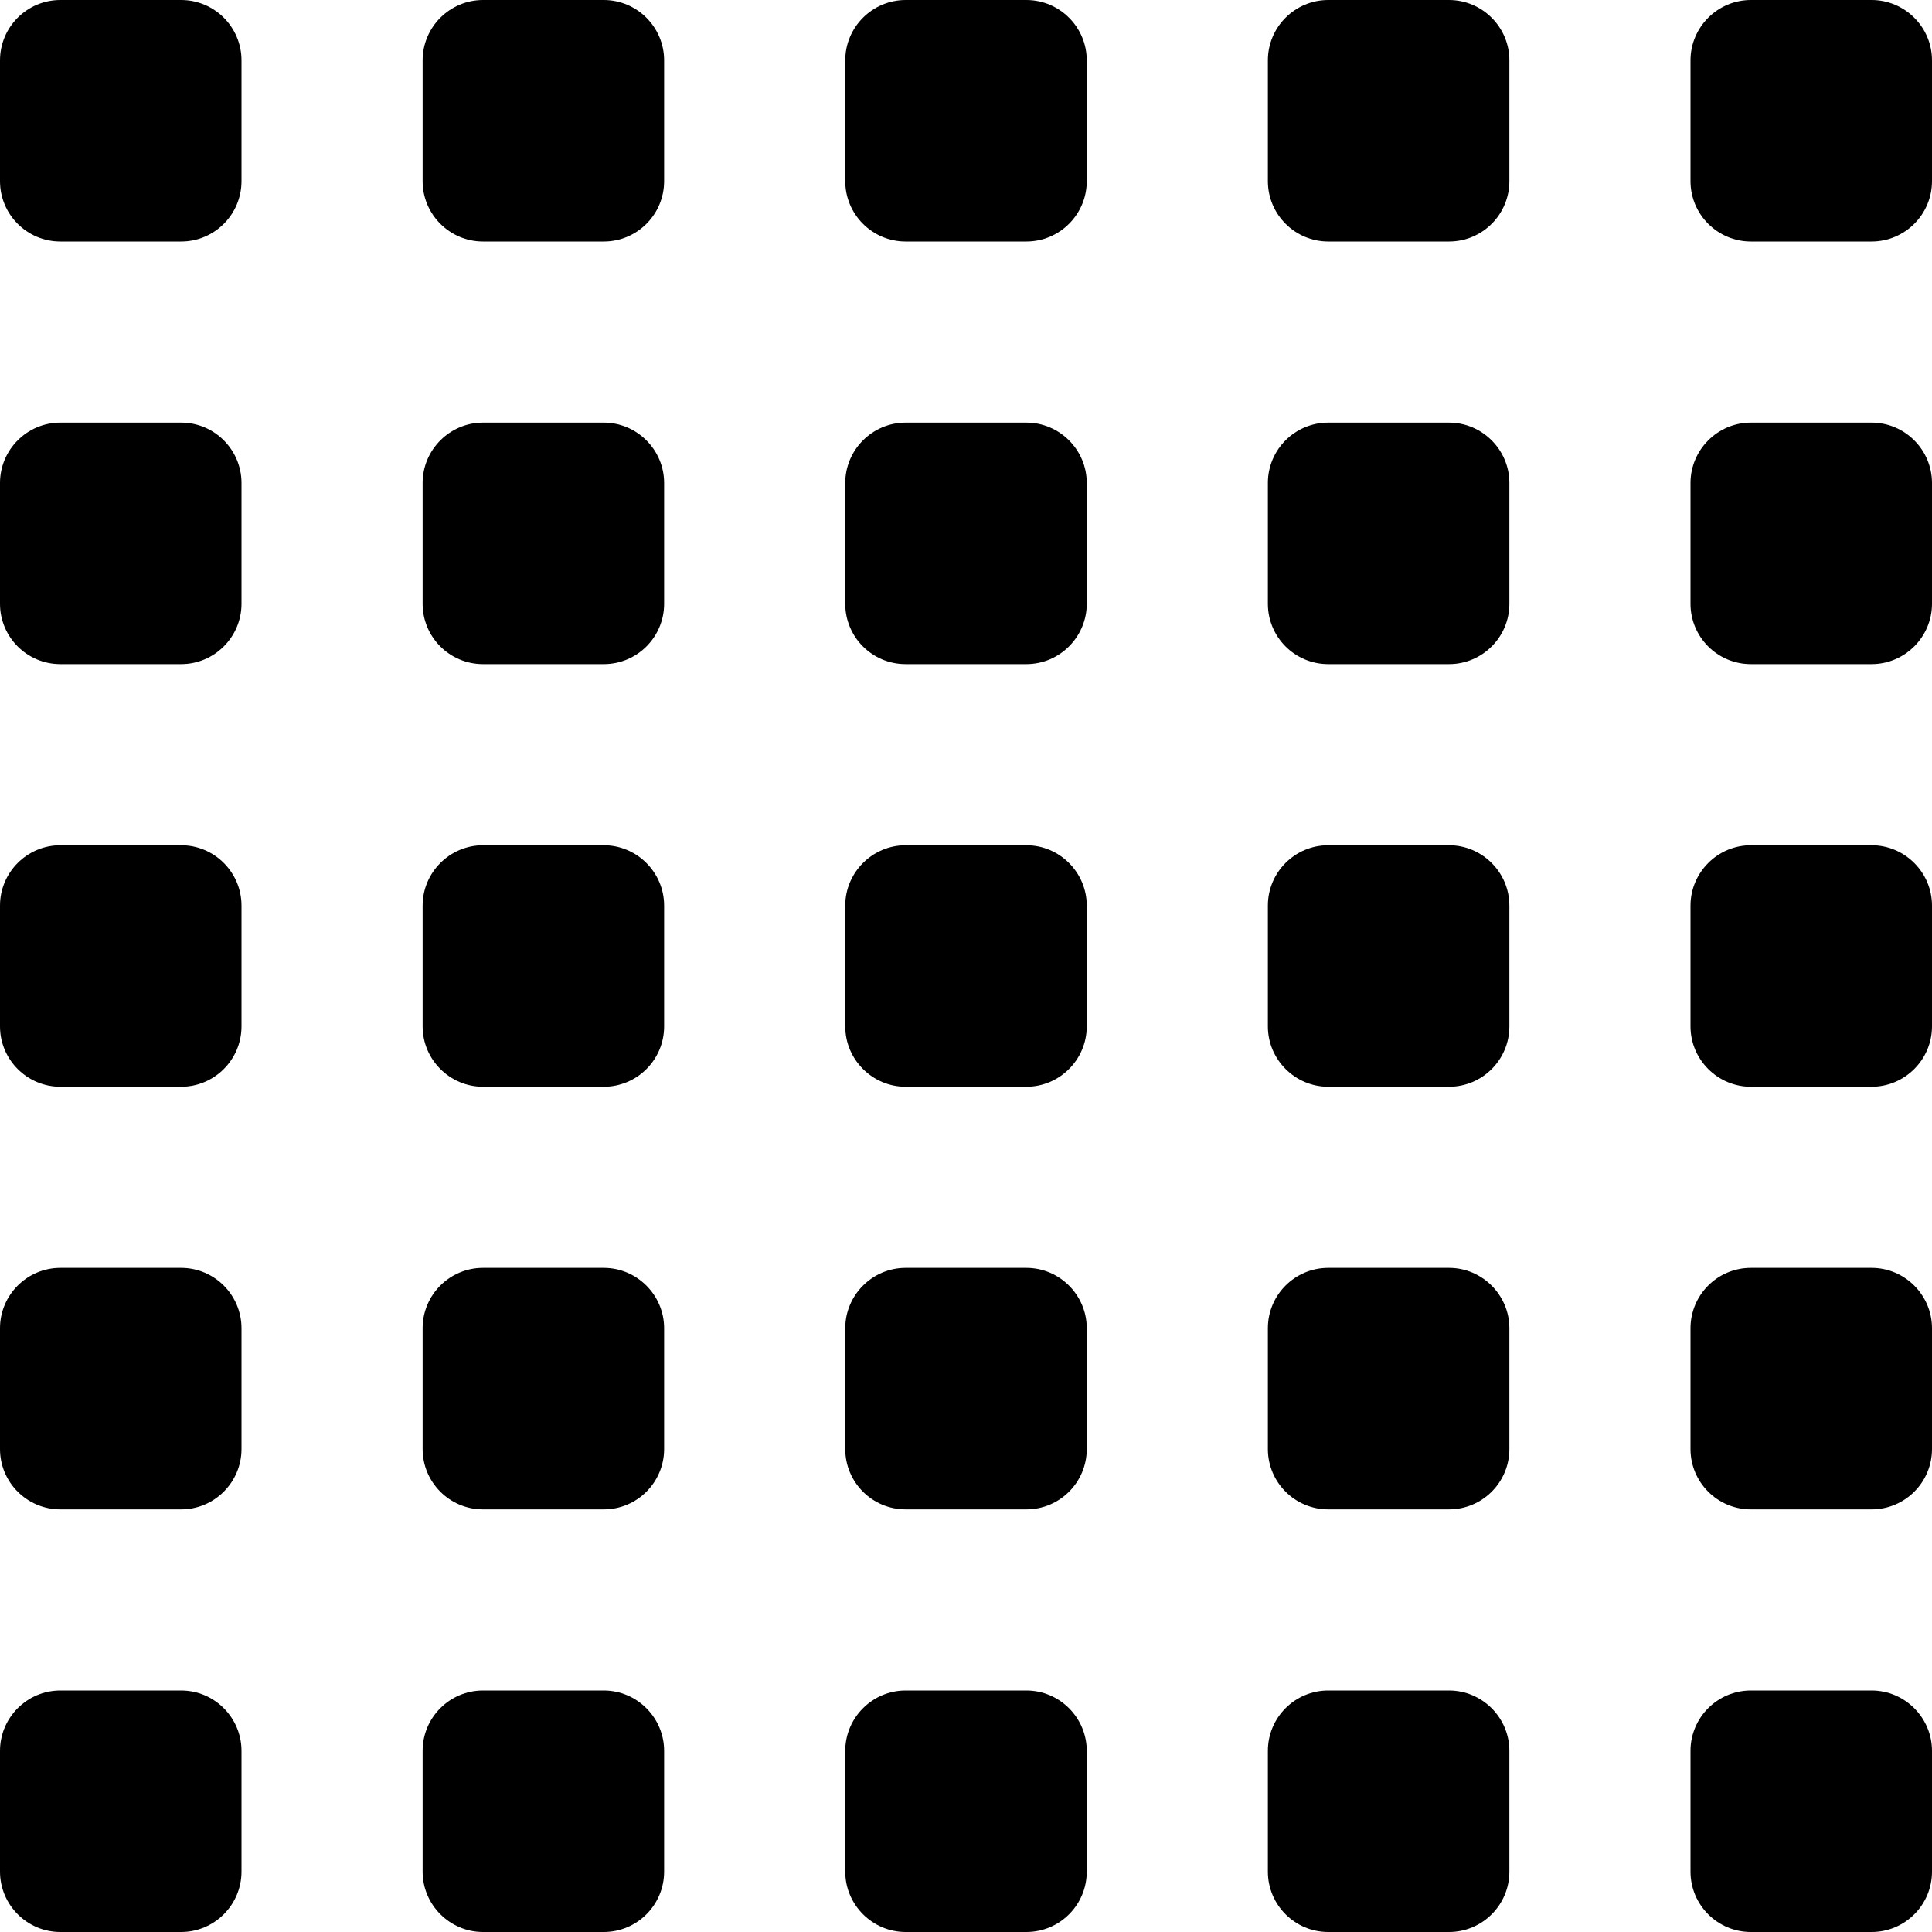 <svg xmlns="http://www.w3.org/2000/svg" viewBox="0 0 512 512"><!--! Font Awesome Pro 6.0.0-alpha3 by @fontawesome - https://fontawesome.com License - https://fontawesome.com/license (Commercial License) --><path d="M160 0H128C119.2 0 112 7.164 112 16v32C112 56.84 119.2 64 128 64h32c8.838 0 16-7.164 16-16v-32C176 7.164 168.8 0 160 0zM272 0h-32C231.2 0 224 7.164 224 16v32C224 56.84 231.2 64 240 64h32C280.8 64 288 56.84 288 48v-32C288 7.164 280.8 0 272 0zM384 0h-32c-8.836 0-16 7.164-16 16v32C336 56.84 343.2 64 352 64h32c8.838 0 16-7.164 16-16v-32C400 7.164 392.8 0 384 0zM496 0h-32C455.2 0 448 7.164 448 16v32C448 56.84 455.2 64 464 64h32C504.8 64 512 56.84 512 48v-32C512 7.164 504.8 0 496 0zM48 0h-32C7.164 0 0 7.164 0 16v32C0 56.84 7.164 64 16 64h32C56.84 64 64 56.84 64 48v-32C64 7.164 56.84 0 48 0zM496 448h-32c-8.836 0-16 7.164-16 16v32c0 8.836 7.164 16 16 16h32c8.838 0 16-7.164 16-16v-32C512 455.2 504.8 448 496 448zM384 448h-32c-8.836 0-16 7.164-16 16v32c0 8.836 7.164 16 16 16h32c8.838 0 16-7.164 16-16v-32C400 455.2 392.8 448 384 448zM272 448h-32C231.2 448 224 455.2 224 464v32C224 504.8 231.2 512 240 512h32c8.838 0 16-7.164 16-16v-32C288 455.2 280.8 448 272 448zM48 448h-32C7.164 448 0 455.2 0 464v32C0 504.8 7.164 512 16 512h32C56.84 512 64 504.8 64 496v-32C64 455.2 56.84 448 48 448zM160 448H128c-8.836 0-16 7.164-16 16v32C112 504.8 119.2 512 128 512h32c8.838 0 16-7.164 16-16v-32C176 455.2 168.8 448 160 448zM48 336h-32C7.164 336 0 343.2 0 352v32c0 8.836 7.164 16 16 16h32C56.84 400 64 392.8 64 384v-32C64 343.2 56.84 336 48 336zM272 336h-32C231.2 336 224 343.2 224 352v32c0 8.836 7.164 16 16 16h32c8.838 0 16-7.164 16-16v-32C288 343.2 280.8 336 272 336zM160 336H128c-8.836 0-16 7.164-16 16v32c0 8.836 7.164 16 16 16h32c8.838 0 16-7.164 16-16v-32C176 343.2 168.8 336 160 336zM384 336h-32c-8.836 0-16 7.164-16 16v32c0 8.836 7.164 16 16 16h32c8.838 0 16-7.164 16-16v-32C400 343.2 392.8 336 384 336zM496 336h-32c-8.836 0-16 7.164-16 16v32c0 8.836 7.164 16 16 16h32c8.838 0 16-7.164 16-16v-32C512 343.2 504.8 336 496 336zM272 224h-32C231.2 224 224 231.2 224 240v32C224 280.8 231.2 288 240 288h32C280.8 288 288 280.8 288 272v-32C288 231.2 280.8 224 272 224zM384 224h-32c-8.836 0-16 7.164-16 16v32C336 280.8 343.2 288 352 288h32c8.838 0 16-7.164 16-16v-32C400 231.2 392.8 224 384 224zM496 224h-32C455.2 224 448 231.2 448 240v32C448 280.8 455.2 288 464 288h32C504.8 288 512 280.8 512 272v-32C512 231.2 504.8 224 496 224zM48 224h-32C7.164 224 0 231.2 0 240v32C0 280.8 7.164 288 16 288h32C56.84 288 64 280.8 64 272v-32C64 231.2 56.84 224 48 224zM160 224H128C119.2 224 112 231.2 112 240v32C112 280.8 119.2 288 128 288h32c8.838 0 16-7.164 16-16v-32C176 231.2 168.8 224 160 224zM496 112h-32C455.2 112 448 119.2 448 128v32c0 8.836 7.164 16 16 16h32C504.8 176 512 168.8 512 160V128C512 119.2 504.8 112 496 112zM384 112h-32c-8.836 0-16 7.164-16 16v32c0 8.836 7.164 16 16 16h32c8.838 0 16-7.164 16-16V128C400 119.2 392.8 112 384 112zM160 112H128C119.2 112 112 119.2 112 128v32c0 8.836 7.164 16 16 16h32c8.838 0 16-7.164 16-16V128C176 119.2 168.8 112 160 112zM272 112h-32C231.2 112 224 119.2 224 128v32c0 8.836 7.164 16 16 16h32C280.8 176 288 168.8 288 160V128C288 119.2 280.8 112 272 112zM48 112h-32C7.164 112 0 119.2 0 128v32c0 8.836 7.164 16 16 16h32C56.84 176 64 168.8 64 160V128C64 119.2 56.84 112 48 112z"/></svg>